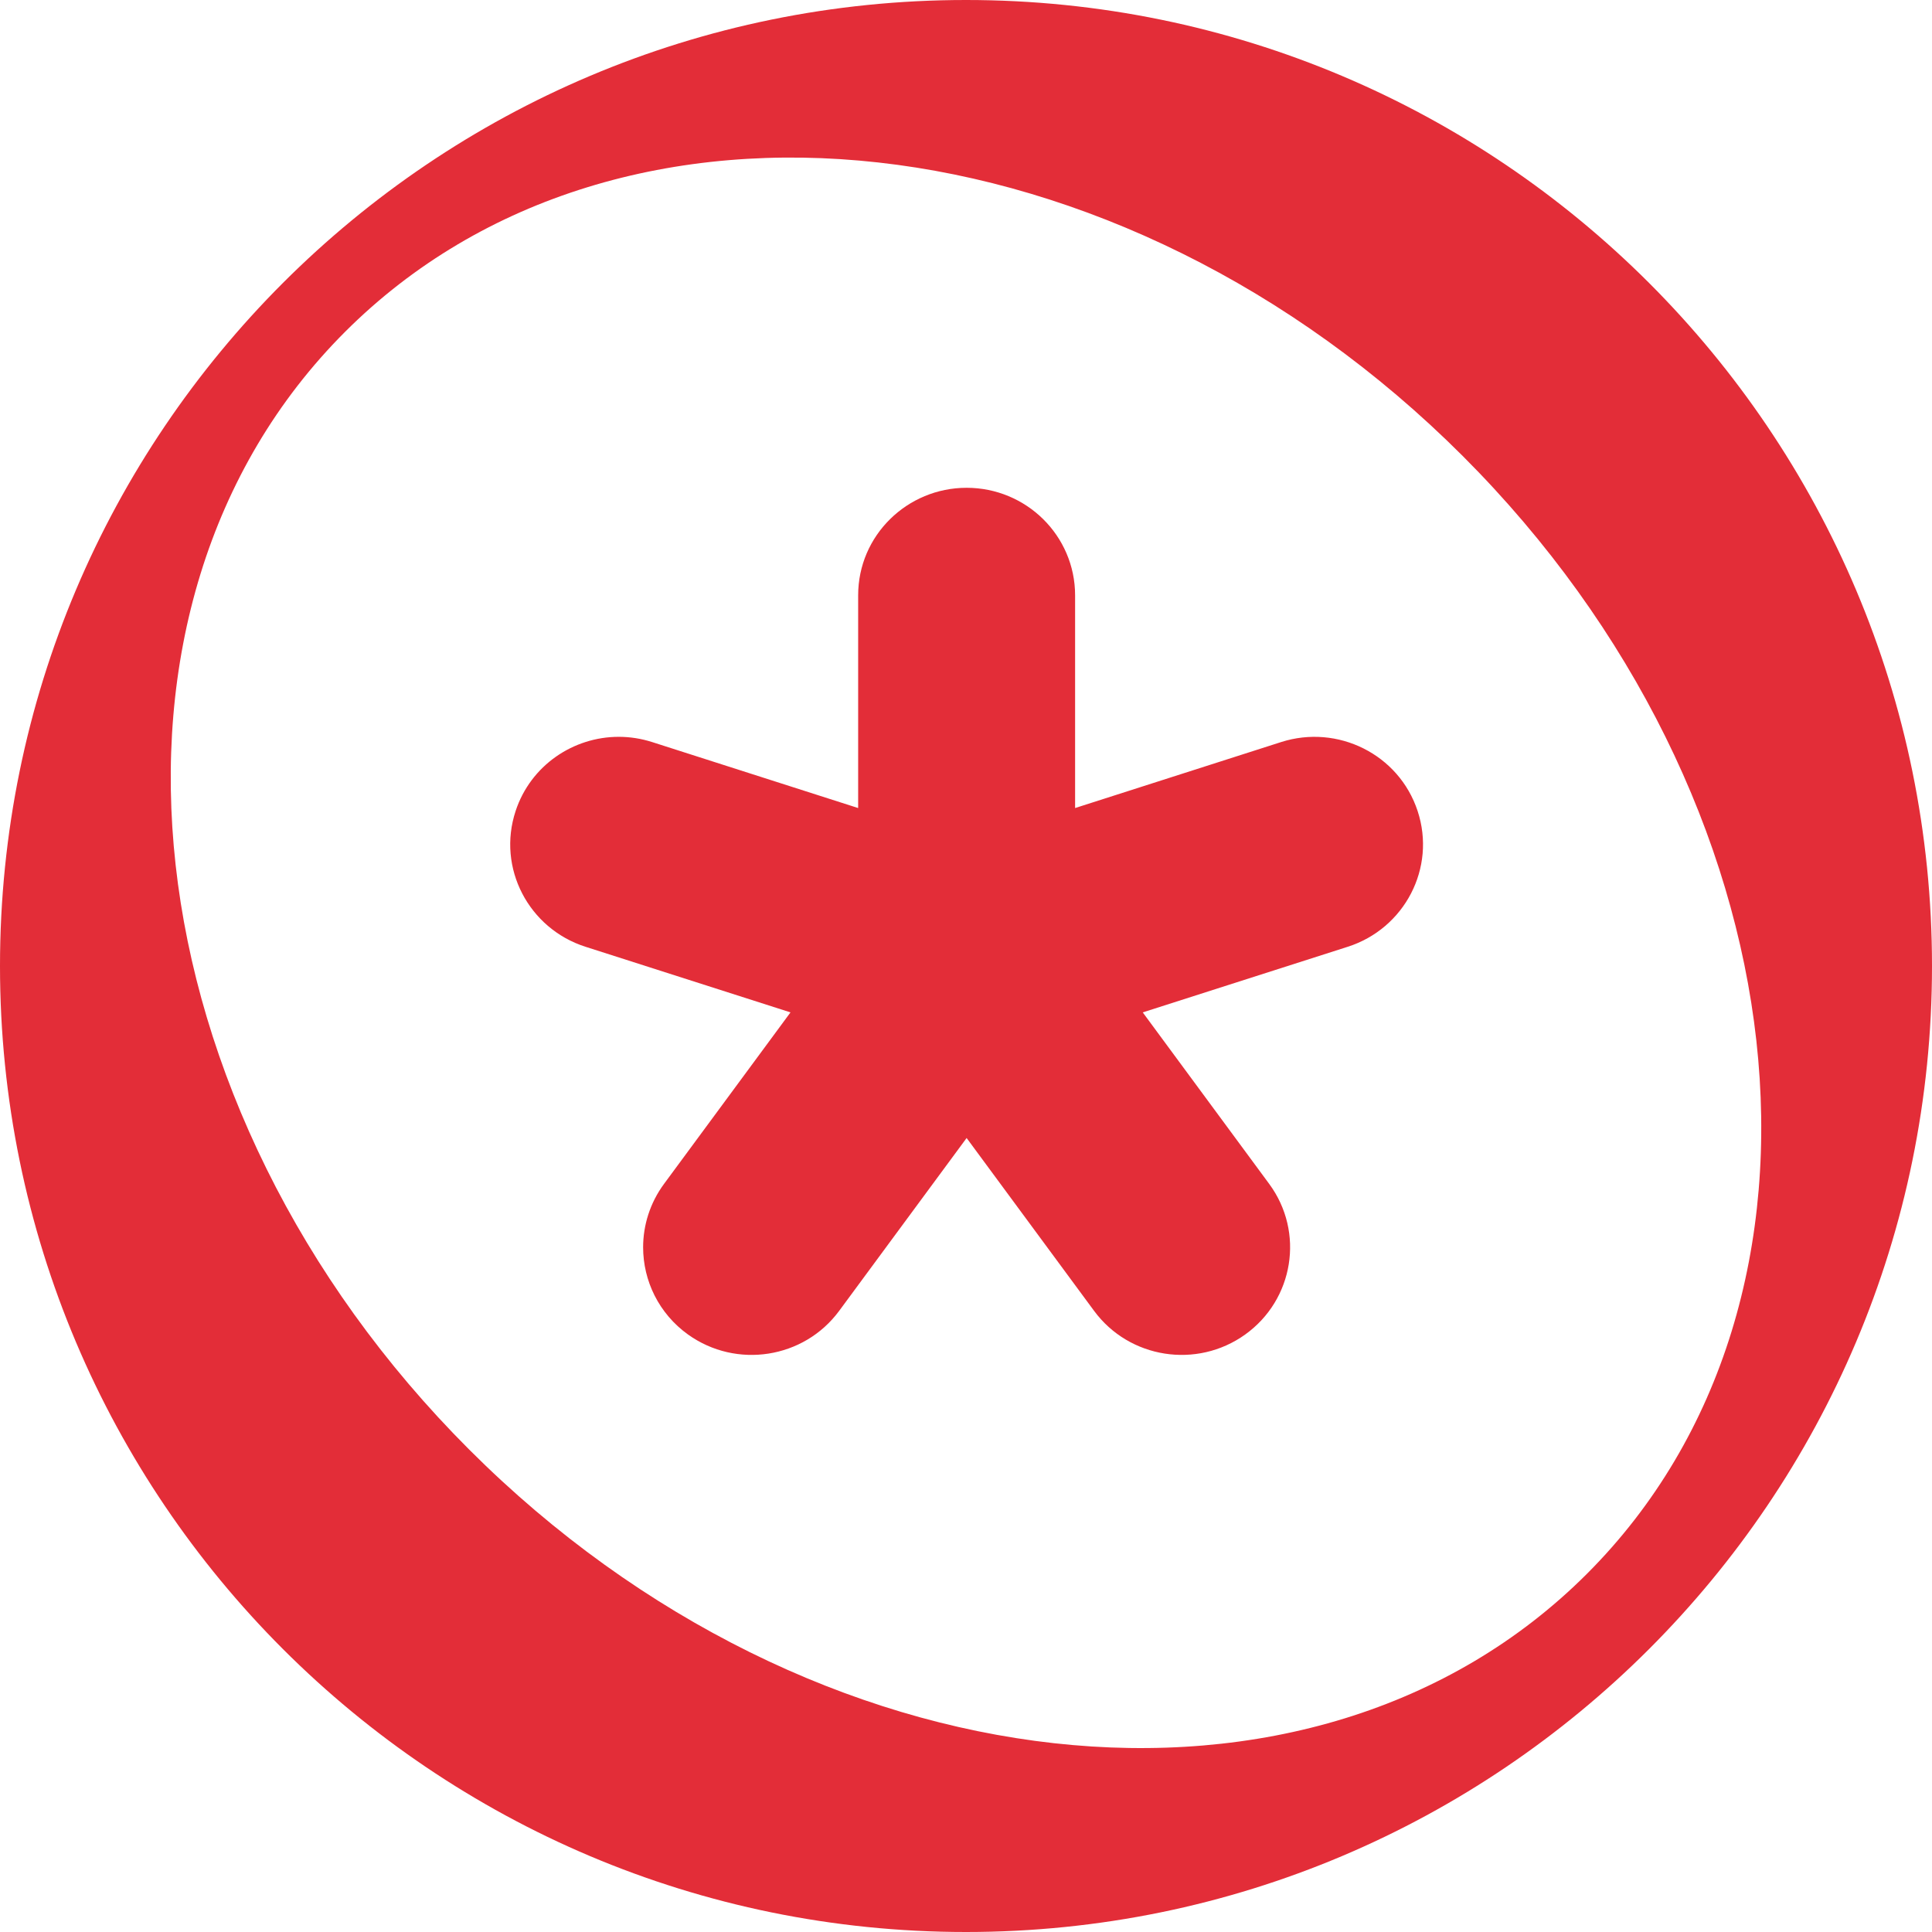 <svg width="100" height="100" viewBox="0 0 100 100" fill="none" xmlns="http://www.w3.org/2000/svg">
<path d="M69.764 49.003C72.695 48.064 74.35 44.931 73.375 41.975C72.406 39.036 69.232 37.475 66.314 38.408L55.647 41.824V30.814C55.647 29.268 55.008 27.869 53.99 26.866L53.988 26.864C52.971 25.863 51.568 25.248 50.032 25.248C46.965 25.248 44.418 27.707 44.418 30.814V41.824L33.751 38.408L33.747 38.407C33.183 38.227 32.603 38.138 32.024 38.138C29.681 38.138 27.47 39.609 26.689 41.975C25.713 44.931 27.369 48.064 30.3 49.003L40.916 52.401L34.37 61.278C33.643 62.265 33.288 63.418 33.288 64.561C33.288 66.289 34.101 67.993 35.617 69.078C38.113 70.862 41.607 70.328 43.436 67.849L50.032 58.903L56.629 67.849C58.457 70.328 61.953 70.862 64.447 69.077C66.964 67.275 67.536 63.779 65.694 61.279L59.148 52.401L69.764 49.003Z" fill="#E32D38"/>
<path fill-rule="evenodd" clip-rule="evenodd" d="M100 50C100 77.614 77.614 100 50 100C22.386 100 0 77.614 0 50C0 22.386 22.386 0 50 0C77.614 0 100 22.386 100 50ZM75.713 23.605C93.464 41.356 96.342 67.258 82.141 81.459C67.941 95.66 42.038 92.782 24.287 75.031C6.536 57.28 3.658 31.378 17.859 17.177C32.06 2.976 57.962 5.854 75.713 23.605Z" fill="#E32D38"/>
</svg>
